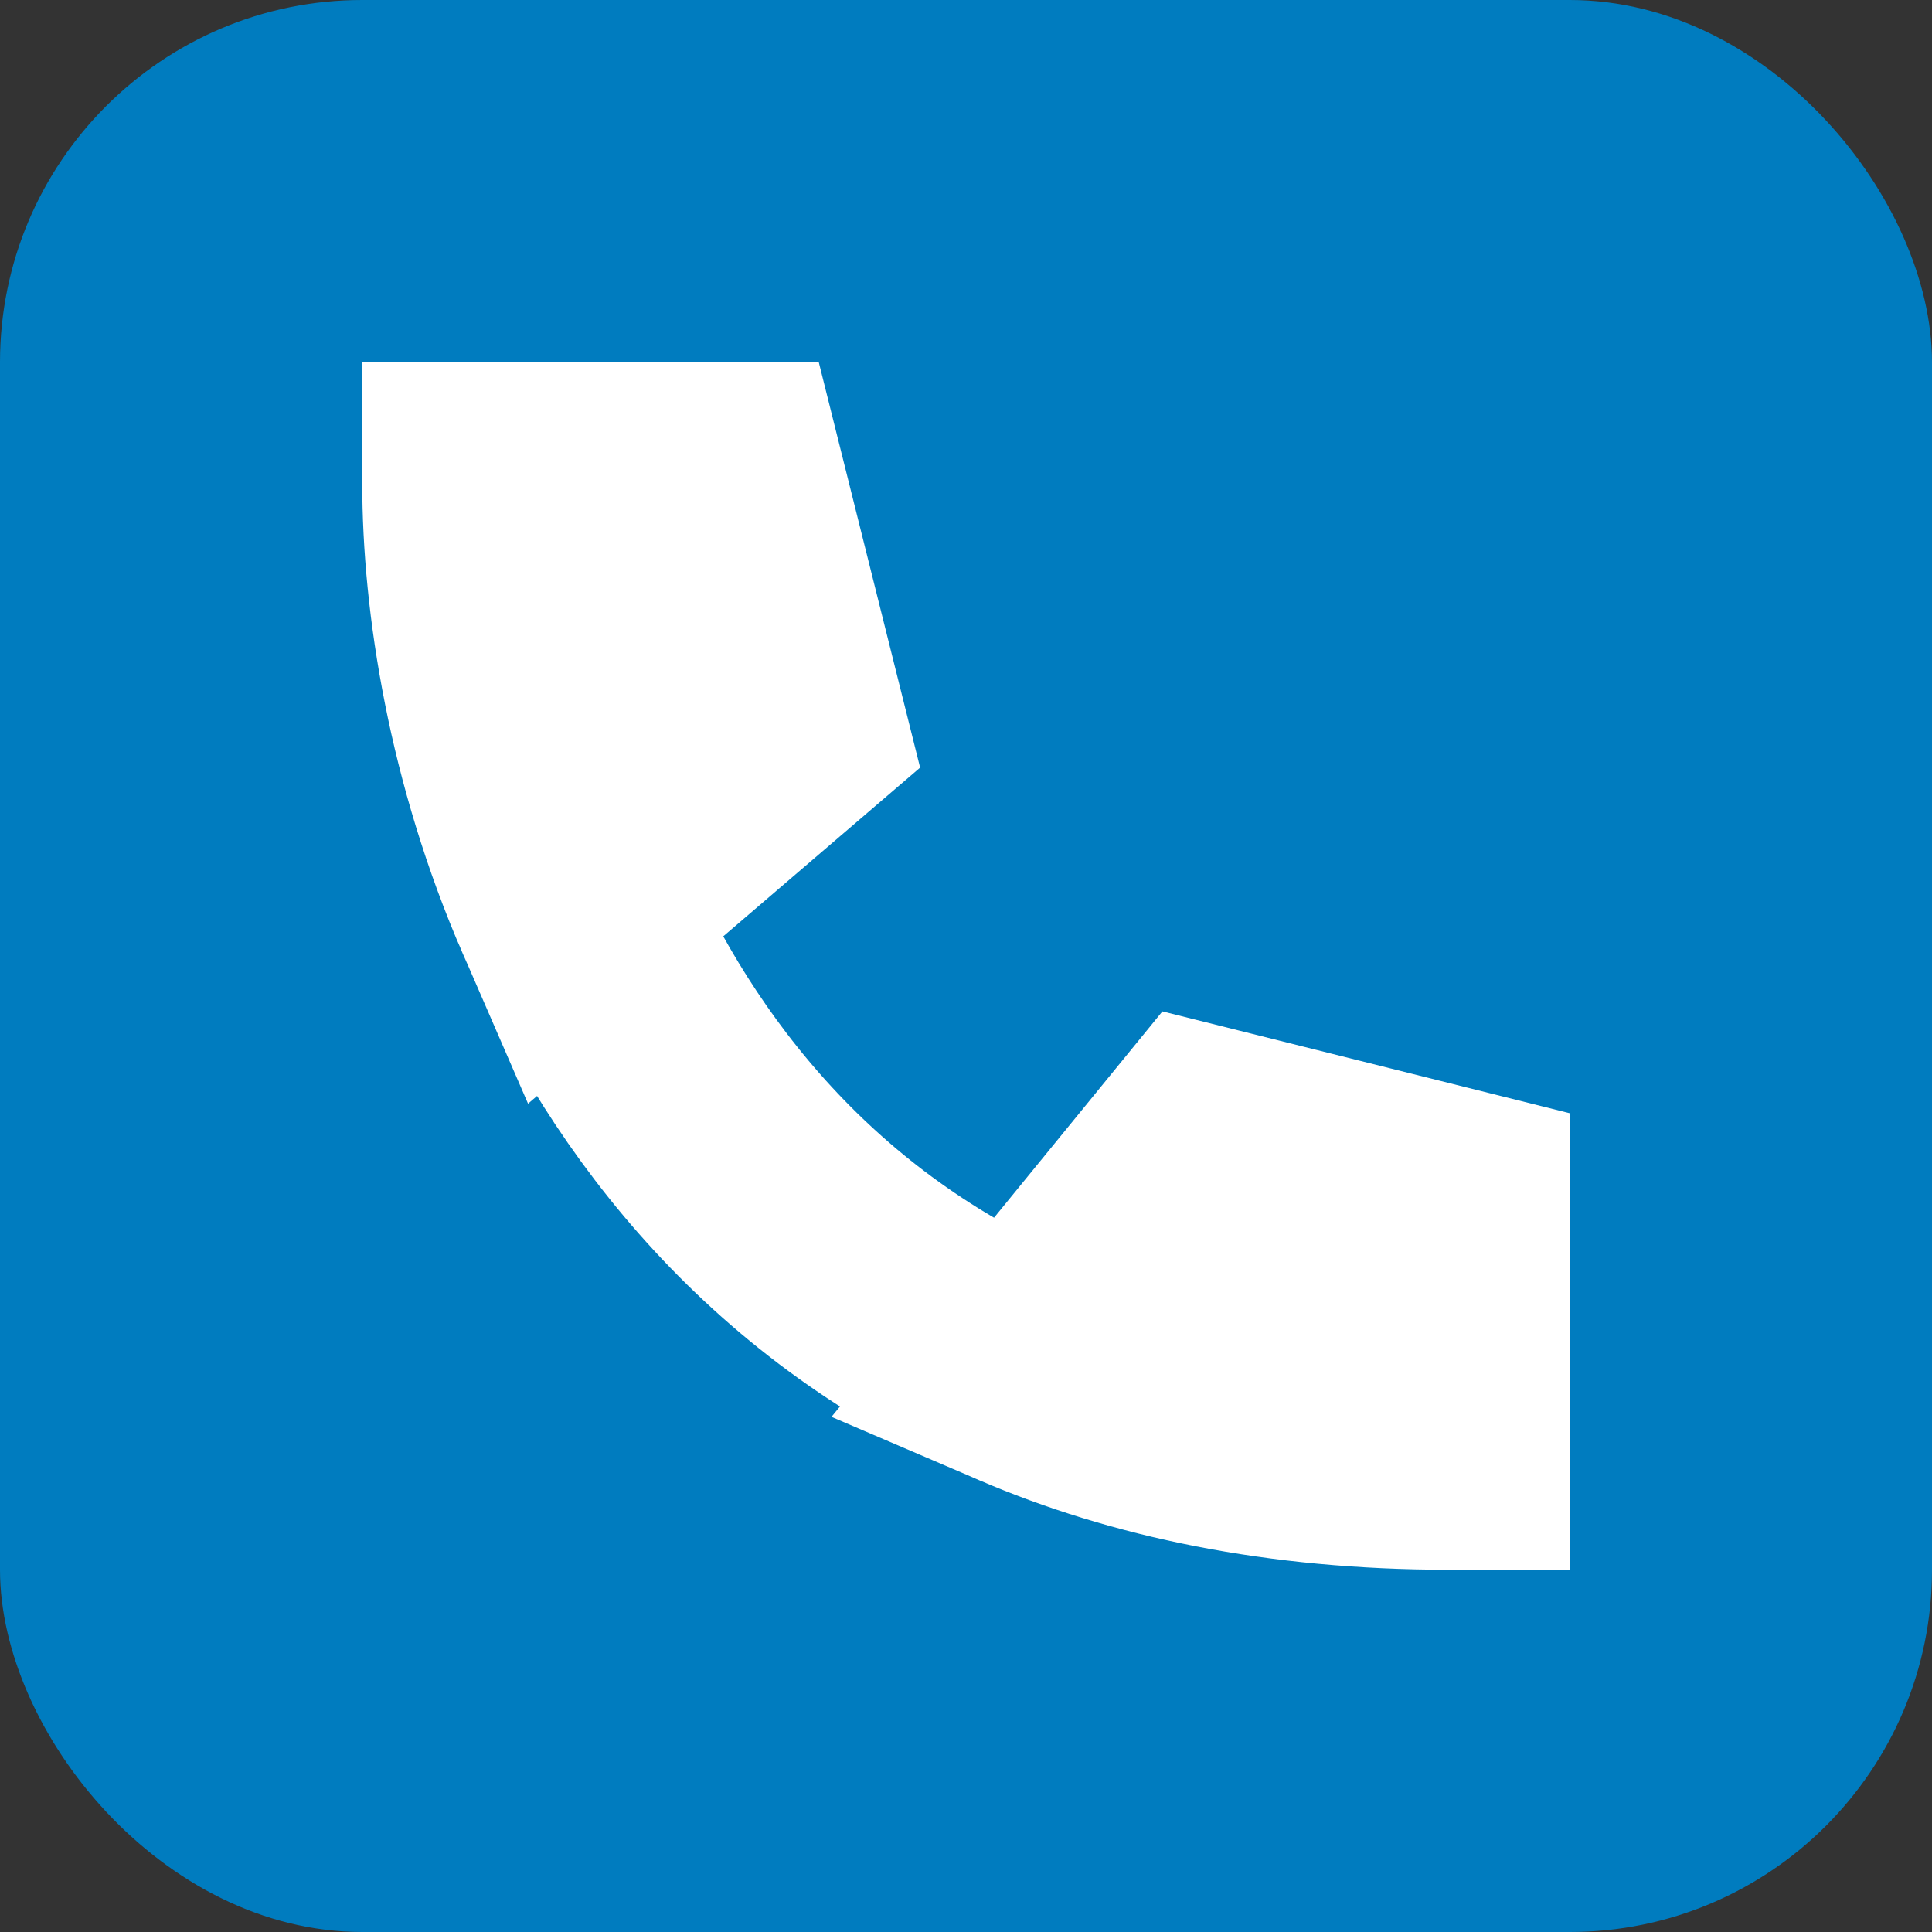 <svg width="16" height="16" viewBox="0 0 16 16" fill="none" xmlns="http://www.w3.org/2000/svg"><rect x="0" y="0" width="16" height="16" fill="#333333" stroke="none"/><rect width="16" height="16" rx="3" fill="#007CBF"></rect><path d="M12 10V12C10.621 12 9.465 11.752 8.5 11.338C6.58 10.511 5.412 9.023 4.75 7.5C4.2 6.236 4 4.949 4 4H6L6.5 6L4.75 7.5C5.412 9.023 6.58 10.511 8.5 11.338L10 9.5L12 10Z" fill="white"></path><path d="M8.5 11.338C9.465 11.752 10.621 12 12 12V10L10 9.5L8.5 11.338ZM8.5 11.338C6.58 10.511 5.412 9.023 4.75 7.5L8.5 11.338ZM4.75 7.5C4.2 6.236 4 4.949 4 4H6L6.5 6L4.75 7.5Z" fill="white"></path><path d="M8.5 11.338C9.465 11.752 10.621 12 12 12V10L10 9.5L8.5 11.338ZM8.5 11.338C6.58 10.511 5.412 9.023 4.75 7.5M4.75 7.5C4.2 6.236 4 4.949 4 4H6L6.5 6L4.75 7.5Z" stroke="white" stroke-width="2" stroke-linecap="round"></path></svg>
